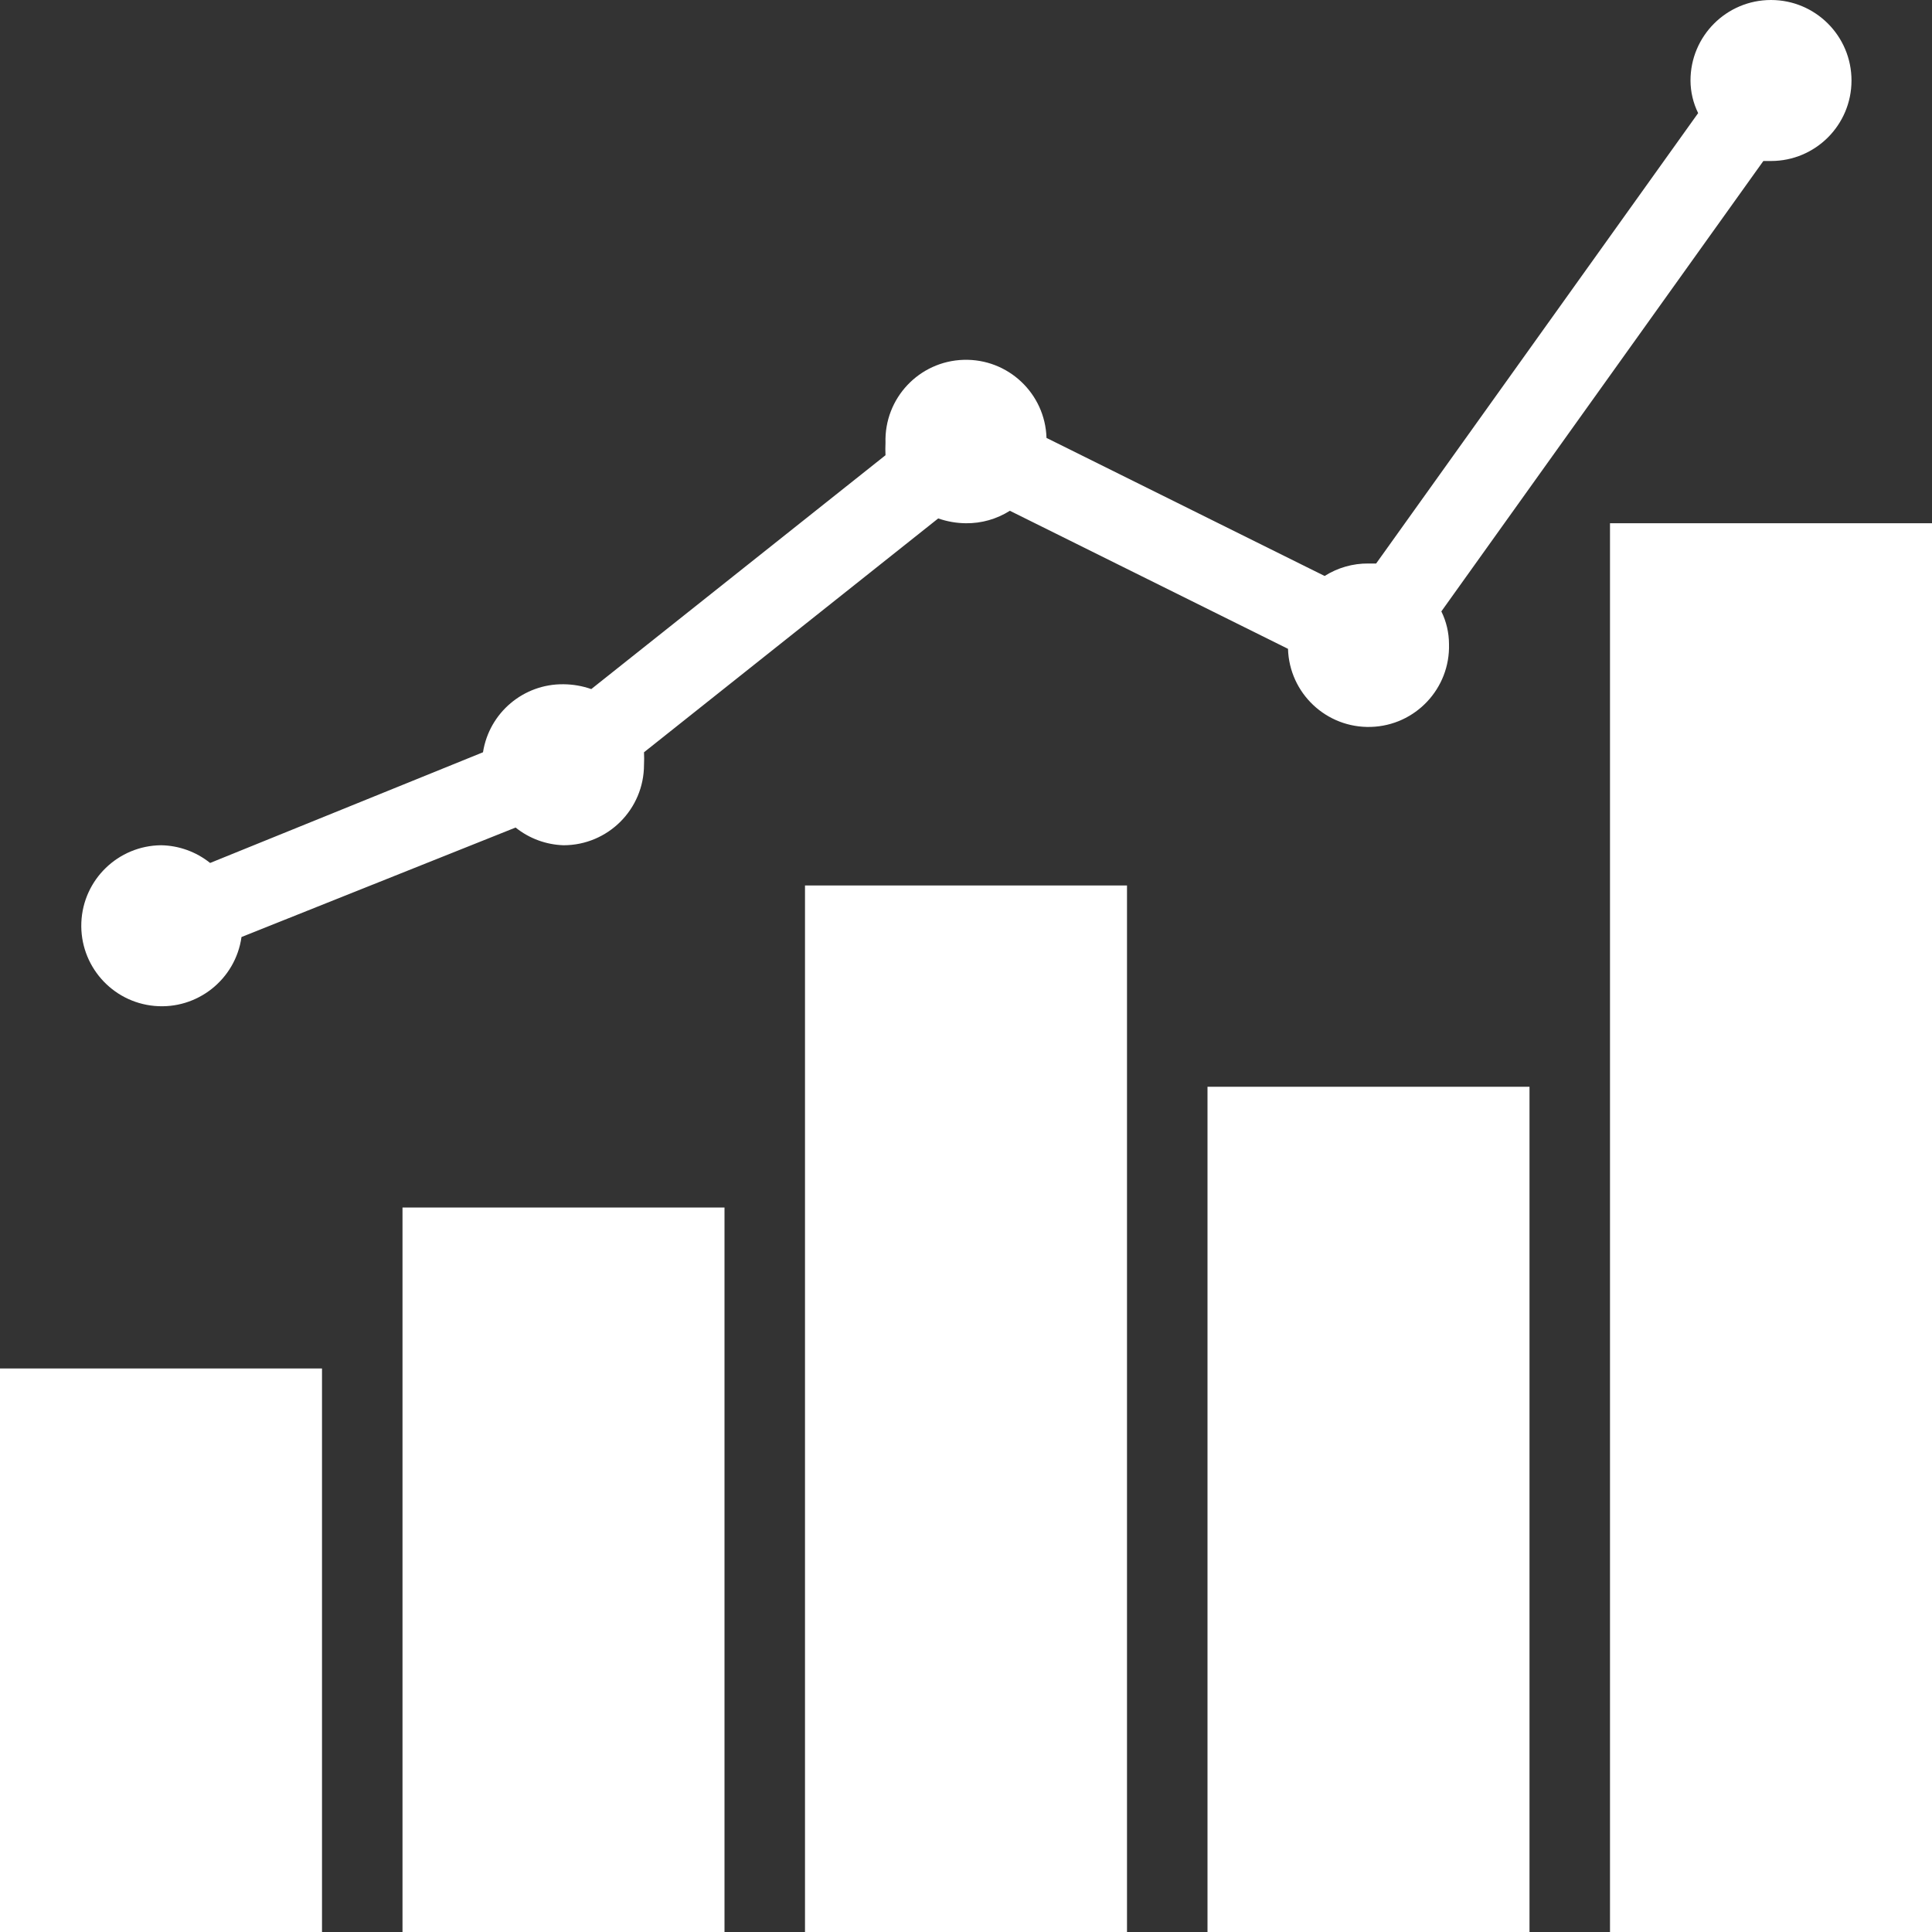 <?xml version="1.0" encoding="UTF-8"?>
<svg width="48px" height="48px" viewBox="0 0 48 48" version="1.1" xmlns="http://www.w3.org/2000/svg" xmlns:xlink="http://www.w3.org/1999/xlink">
    <rect x="0" y="0" width="48" height="48" fill="#333333" stroke="none"/>
    <!-- Generator: Sketch 63.1 (92452) - https://sketch.com -->
    <title>crescita-32</title>
    <desc>Created with Sketch.</desc>
    <g id="Page-1" stroke="none" stroke-width="1" fill="none" fill-rule="evenodd">
        <g id="crescita-32" fill="#FFFFFF" fill-rule="nonzero">
            <path d="M44,0 C42.895,0 42,0.895 42,2 C42.001,2.281 42.066,2.558 42.19,2.81 L34.19,14 L34,14 C33.614,13.996 33.236,14.104 32.91,14.31 L26,10.88 C25.967,9.775 25.045,8.907 23.94,8.94 C22.835,8.973 21.967,9.895 22,11 C21.995,11.103 21.995,11.207 22,11.31 L14.69,17.12 C14.468,17.042 14.235,17.002 14,17 C13.006,16.988 12.154,17.708 12,18.69 L5.22,21.44 C4.873,21.162 4.444,21.007 4,21 C2.934,21.011 2.064,21.855 2.021,22.919 C1.978,23.984 2.778,24.896 3.839,24.992 C4.9,25.088 5.851,24.335 6,23.28 L12.81,20.56 C13.148,20.832 13.566,20.986 14,21 C15.105,21 16,20.105 16,19 C16.005,18.897 16.005,18.793 16,18.69 L23.31,12.88 C23.532,12.958 23.765,12.998 24,13 C24.386,13.004 24.764,12.896 25.09,12.69 L32,16.12 C32.033,17.225 32.955,18.093 34.06,18.06 C35.165,18.027 36.033,17.105 36,16 C35.999,15.719 35.934,15.442 35.81,15.19 L43.81,4 L44,4 C45.105,4 46,3.105 46,2 C46,0.895 45.105,0 44,0 Z M40,13 L40,48 L48,48 L48,13 L40,13 Z M20,22 L20,48 L28,48 L28,22 L20,22 Z M30,27 L30,48 L38,48 L38,27 L30,27 Z M10,30 L10,48 L18,48 L18,30 L10,30 Z M0,34 L0,48 L8,48 L8,34 L0,34 Z" id="Shape"></path>
        </g>
    </g>
</svg>